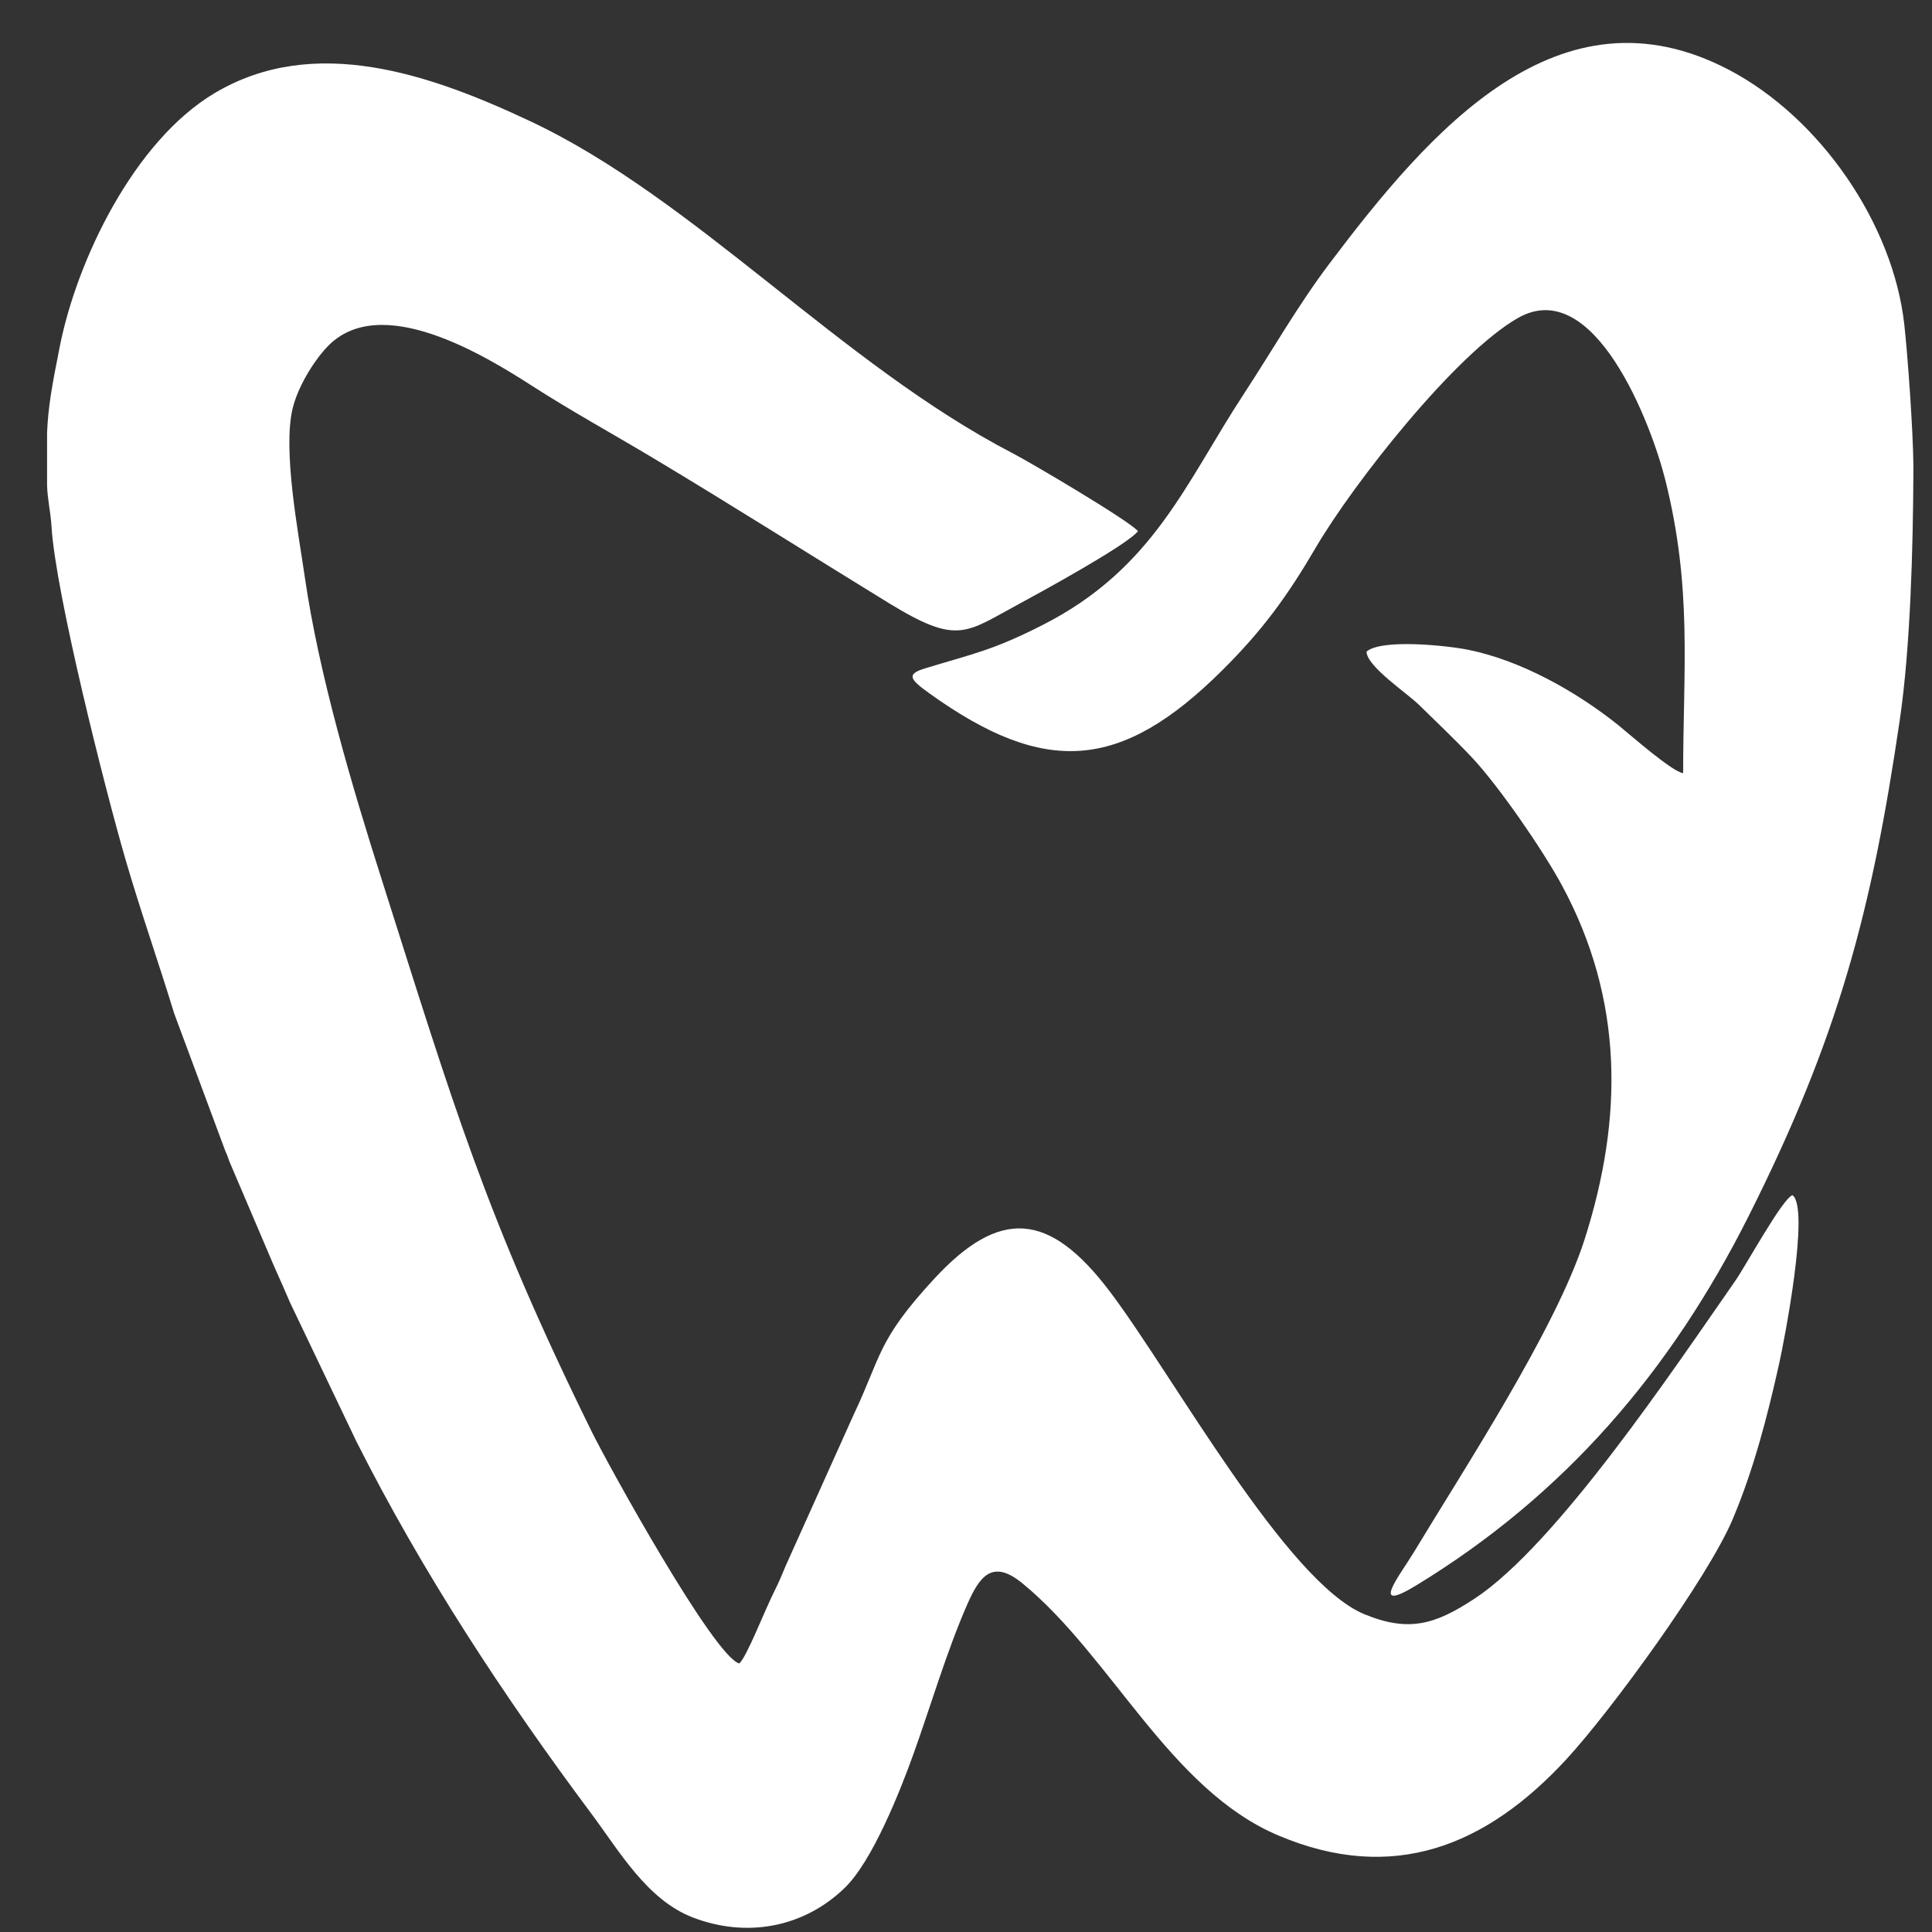 <svg width="41" height="41" viewBox="0 0 41 41" fill="none" xmlns="http://www.w3.org/2000/svg">
<rect x="0" y="0" width="41" height="41" fill="#333333" stroke="none"/>
<path fill-rule="evenodd" clip-rule="evenodd" d="M38.039 25.363C37.828 25.433 37.038 26.877 36.829 27.176C35.53 29.038 33.032 32.784 31.289 33.928C30.466 34.468 29.905 34.648 28.956 34.257C27.296 33.573 24.898 29.191 23.556 27.413C22.261 25.699 21.208 25.639 19.818 27.146C18.609 28.456 18.708 28.775 18.114 30.026L16.678 33.219C16.601 33.403 16.534 33.569 16.446 33.742C16.222 34.185 15.86 35.136 15.69 35.302C15.154 35.16 12.907 31.093 12.556 30.379C10.292 25.78 9.619 23.439 8.105 18.679C7.47 16.686 6.765 14.302 6.468 12.243C6.33 11.29 5.997 9.558 6.21 8.669C6.314 8.235 6.631 7.693 6.939 7.366C8.06 6.172 10.299 7.55 11.3 8.194C12.098 8.708 13.024 9.22 13.85 9.714C15.524 10.716 17.193 11.775 18.86 12.797C20.326 13.695 20.482 13.433 21.625 12.817C22.016 12.606 23.926 11.565 24.149 11.272C23.968 11.053 21.886 9.824 21.489 9.618C17.841 7.726 14.747 4.218 11.26 2.576C9.127 1.571 6.667 0.717 4.553 1.977C2.849 2.992 1.638 5.505 1.271 7.342C1.099 8.202 1.023 8.634 0.999 9.18V10.302C1.008 10.603 1.074 10.857 1.093 11.174C1.178 12.584 2.227 16.74 2.664 18.241C2.984 19.341 3.362 20.411 3.696 21.506L4.784 24.432C4.828 24.535 4.784 24.422 4.826 24.531C4.844 24.575 4.846 24.592 4.863 24.636L5.823 26.887C5.942 27.148 6.046 27.39 6.155 27.642L7.56 30.583C8.961 33.365 10.678 35.981 12.552 38.492C13.146 39.289 13.734 40.319 14.704 40.692C15.837 41.127 17.045 40.913 17.923 40.067C18.512 39.501 19.1 38.015 19.383 37.228C19.75 36.207 20.089 35.049 20.519 34.065C20.784 33.457 21.054 33.073 21.699 33.602C23.589 35.153 24.827 37.978 27.127 38.951C29.57 39.985 31.547 39.171 33.243 37.332C34.19 36.306 36.239 33.491 36.765 32.252C37.213 31.195 37.506 30.063 37.755 28.945C37.866 28.448 38.412 25.634 38.039 25.363Z" fill="white"/>
<path fill-rule="evenodd" clip-rule="evenodd" d="M35.719 16.407C35.498 16.388 34.599 15.597 34.359 15.402C33.457 14.675 32.267 14.01 31.146 13.787C30.719 13.702 29.32 13.55 28.999 13.829C29.009 14.146 29.858 14.707 30.111 14.956C30.482 15.321 30.897 15.711 31.249 16.088C31.817 16.697 32.738 18.034 33.142 18.78C34.458 21.211 34.452 23.722 33.627 26.304C33.018 28.209 31.027 31.241 30.007 32.936C29.715 33.421 29.037 34.264 30.055 33.644C33.215 31.717 35.457 29.094 37.11 25.805C39.012 22.02 39.72 19.346 40.317 15.273C40.542 13.74 40.598 11.633 40.605 10.014V9.864C40.598 9.126 40.484 7.531 40.412 6.886C40.174 4.744 38.625 2.497 36.693 1.483C33.087 -0.407 30.352 2.757 28.211 5.596C27.539 6.487 27 7.439 26.394 8.363C25.16 10.246 24.485 12.065 22.123 13.265C21.064 13.803 20.673 13.866 19.631 14.184C19.226 14.307 19.307 14.416 19.727 14.717C22.184 16.479 23.793 16.355 25.936 14.227C26.79 13.379 27.314 12.66 27.92 11.625C28.725 10.251 30.896 7.497 32.215 6.747C33.828 5.83 35.038 8.978 35.34 10.184C35.917 12.488 35.719 14.189 35.719 16.407Z" fill="white"/>
</svg>
